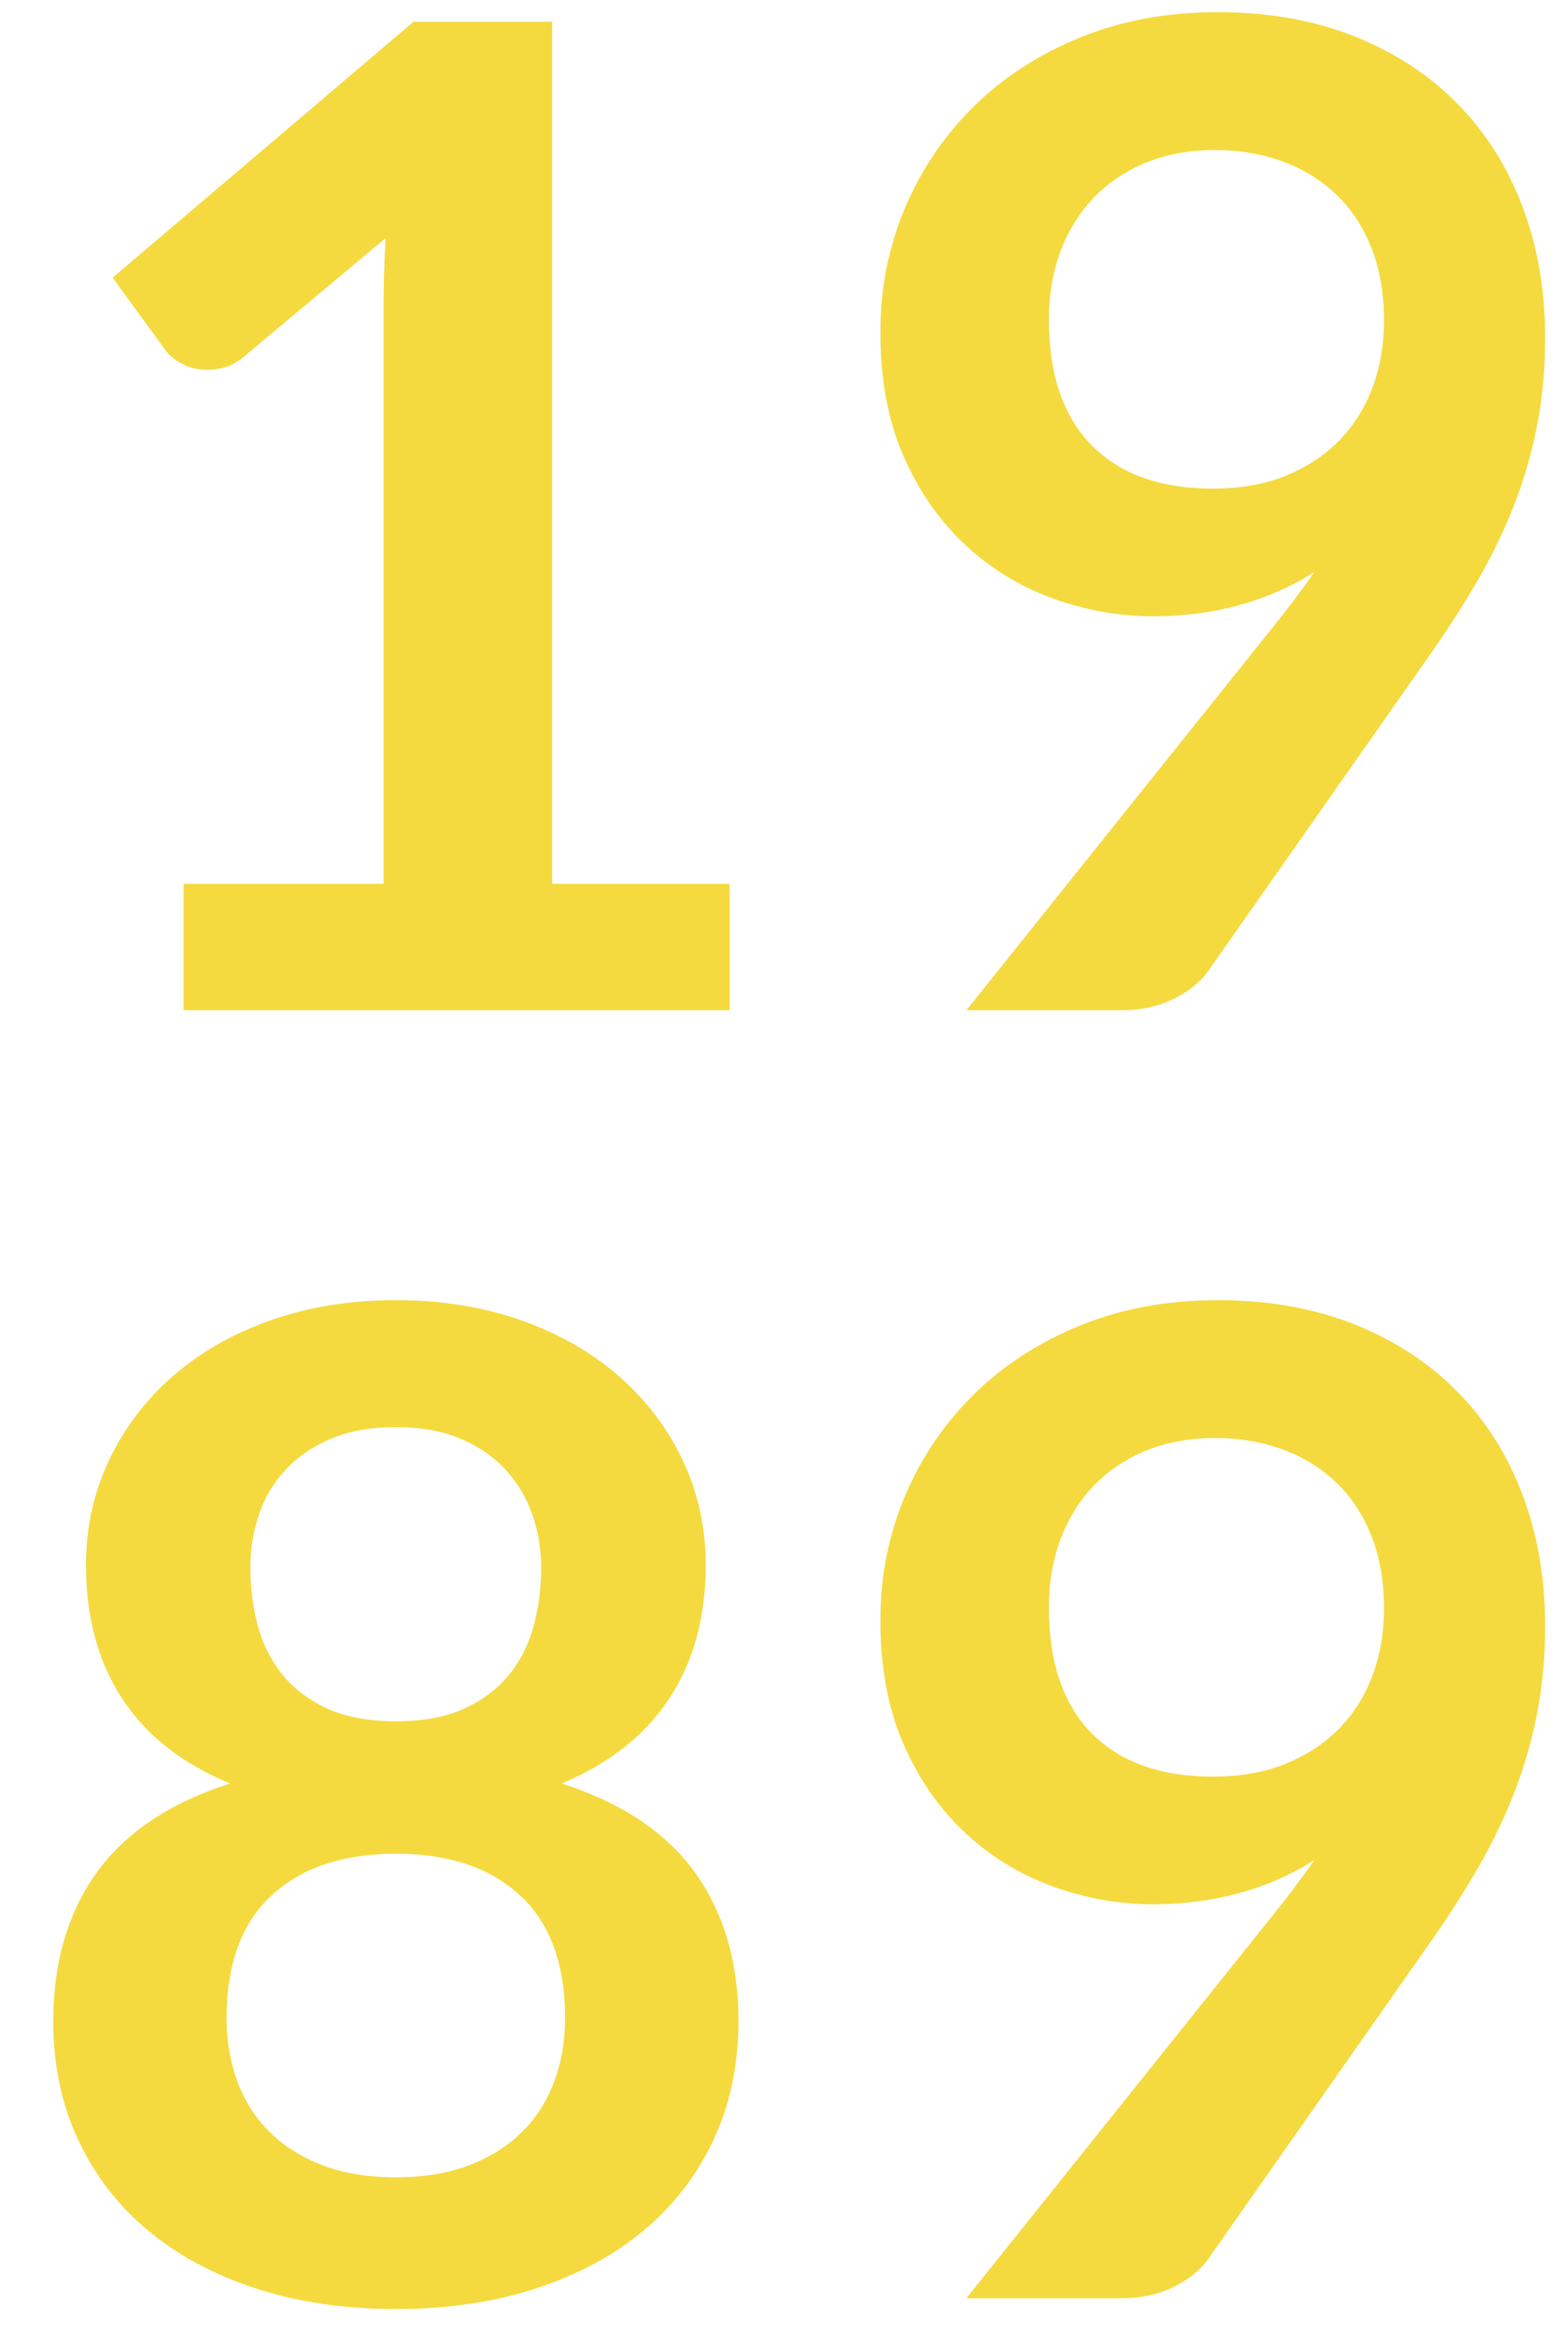<?xml version="1.0" encoding="utf-8"?>
<!-- Generator: Adobe Illustrator 16.0.0, SVG Export Plug-In . SVG Version: 6.00 Build 0)  -->
<!DOCTYPE svg PUBLIC "-//W3C//DTD SVG 1.1//EN" "http://www.w3.org/Graphics/SVG/1.1/DTD/svg11.dtd">
<svg version="1.1" id="Calque_1" xmlns="http://www.w3.org/2000/svg" xmlns:xlink="http://www.w3.org/1999/xlink" x="0px" y="0px"
	 width="60.885px" height="90.646px" viewBox="0 0 60.885 90.646" enable-background="new 0 0 60.885 90.646" xml:space="preserve">
<g>
	<path fill="#F5DA3F" d="M7.128,34.312h7.765v-22.34c0-0.865,0.026-1.775,0.08-2.729L9.46,13.854
		c-0.23,0.194-0.464,0.327-0.702,0.397c-0.239,0.071-0.473,0.106-0.702,0.106c-0.354,0-0.676-0.075-0.967-0.225
		s-0.508-0.322-0.649-0.517L4.373,10.78l11.687-9.938h5.379v33.47h6.891v4.902h-21.2V34.312z"/>
	<path fill="#F5DA3F" d="M44.784,23.924c-1.324,0-2.623-0.229-3.895-0.689c-1.271-0.459-2.408-1.153-3.406-2.08
		c-0.998-0.928-1.797-2.076-2.398-3.445c-0.6-1.369-0.9-2.972-0.9-4.81c0-1.713,0.318-3.321,0.955-4.823
		c0.635-1.501,1.527-2.817,2.676-3.948c1.148-1.13,2.525-2.023,4.135-2.677c1.605-0.653,3.383-0.98,5.326-0.98
		c1.961,0,3.723,0.31,5.285,0.928c1.564,0.619,2.898,1.484,4.002,2.597c1.104,1.113,1.953,2.447,2.545,4.001
		s0.887,3.259,0.887,5.114c0,1.184-0.102,2.306-0.305,3.366s-0.494,2.08-0.873,3.061c-0.381,0.98-0.836,1.935-1.365,2.862
		c-0.531,0.928-1.123,1.86-1.775,2.796l-8.771,12.508c-0.301,0.424-0.748,0.782-1.338,1.074c-0.594,0.292-1.27,0.437-2.027,0.437
		h-6.016l11.898-14.867c0.299-0.371,0.582-0.733,0.848-1.086c0.266-0.353,0.521-0.706,0.768-1.06
		c-0.883,0.566-1.854,0.994-2.914,1.286S45.95,23.924,44.784,23.924z M53.741,12.449c0-1.042-0.158-1.974-0.479-2.795
		c-0.318-0.822-0.77-1.515-1.354-2.081c-0.584-0.565-1.279-0.998-2.084-1.298c-0.807-0.3-1.688-0.451-2.643-0.451
		c-0.992,0-1.885,0.164-2.682,0.49c-0.797,0.327-1.475,0.782-2.031,1.365c-0.559,0.583-0.988,1.277-1.289,2.081
		s-0.451,1.683-0.451,2.637c0,2.138,0.555,3.768,1.66,4.889c1.107,1.122,2.678,1.683,4.713,1.683c1.062,0,2.006-0.167,2.828-0.503
		c0.824-0.335,1.518-0.795,2.084-1.378s0.996-1.272,1.289-2.067C53.595,14.225,53.741,13.368,53.741,12.449z"/>
	<path fill="#F5DA3F" d="M15.37,89.638c-1.979,0-3.786-0.265-5.419-0.795c-1.634-0.53-3.034-1.28-4.2-2.252
		s-2.072-2.146-2.716-3.525c-0.645-1.378-0.967-2.915-0.967-4.61c0-2.262,0.557-4.174,1.669-5.737
		c1.113-1.563,2.844-2.726,5.194-3.485c-1.873-0.776-3.273-1.881-4.2-3.312c-0.928-1.431-1.392-3.152-1.392-5.167
		c0-1.448,0.296-2.8,0.888-4.055c0.592-1.254,1.418-2.345,2.478-3.272s2.327-1.652,3.803-2.174c1.475-0.52,3.096-0.781,4.863-0.781
		c1.766,0,3.387,0.262,4.863,0.781c1.475,0.521,2.742,1.246,3.803,2.174s1.885,2.019,2.479,3.272
		c0.59,1.255,0.887,2.606,0.887,4.055c0,2.015-0.469,3.736-1.404,5.167c-0.938,1.432-2.332,2.536-4.188,3.312
		c2.35,0.76,4.082,1.922,5.195,3.485c1.111,1.563,1.668,3.476,1.668,5.737c0,1.695-0.322,3.232-0.967,4.61
		c-0.645,1.379-1.551,2.554-2.717,3.525s-2.566,1.722-4.199,2.252C19.155,89.374,17.349,89.638,15.37,89.638z M15.37,84.524
		c1.077,0,2.022-0.154,2.835-0.464c0.812-0.309,1.497-0.737,2.054-1.285s0.976-1.201,1.259-1.961s0.424-1.581,0.424-2.465
		c0-2.102-0.582-3.692-1.749-4.77c-1.166-1.077-2.773-1.617-4.823-1.617c-2.05,0-3.657,0.54-4.823,1.617s-1.749,2.668-1.749,4.77
		c0,0.884,0.141,1.705,0.424,2.465c0.282,0.76,0.702,1.413,1.259,1.961c0.556,0.548,1.241,0.977,2.054,1.285
		C13.347,84.37,14.292,84.524,15.37,84.524z M15.37,66.822c1.06,0,1.952-0.167,2.676-0.503c0.724-0.336,1.307-0.782,1.749-1.339
		c0.441-0.556,0.755-1.192,0.941-1.907c0.186-0.717,0.277-1.453,0.277-2.213c0-0.725-0.115-1.414-0.344-2.067
		c-0.23-0.653-0.575-1.232-1.034-1.735c-0.46-0.504-1.043-0.906-1.749-1.206c-0.707-0.3-1.546-0.45-2.518-0.45
		c-0.972,0-1.811,0.15-2.518,0.45c-0.707,0.3-1.294,0.702-1.762,1.206c-0.468,0.503-0.813,1.082-1.034,1.735
		c-0.221,0.653-0.331,1.343-0.331,2.067c0,0.76,0.093,1.496,0.278,2.213c0.186,0.715,0.499,1.352,0.94,1.907
		c0.441,0.557,1.024,1.003,1.749,1.339C13.417,66.655,14.31,66.822,15.37,66.822z"/>
	<path fill="#F5DA3F" d="M44.784,73.925c-1.324,0-2.623-0.229-3.895-0.689c-1.271-0.459-2.408-1.152-3.406-2.08
		s-1.797-2.076-2.398-3.445c-0.6-1.369-0.9-2.973-0.9-4.81c0-1.714,0.318-3.321,0.955-4.823c0.635-1.501,1.527-2.817,2.676-3.948
		c1.148-1.13,2.525-2.022,4.135-2.677c1.605-0.653,3.383-0.98,5.326-0.98c1.961,0,3.723,0.31,5.285,0.928
		c1.564,0.619,2.898,1.484,4.002,2.598c1.104,1.112,1.953,2.446,2.545,4.001s0.887,3.259,0.887,5.114
		c0,1.184-0.102,2.306-0.305,3.365c-0.203,1.061-0.494,2.08-0.873,3.062c-0.381,0.98-0.836,1.934-1.365,2.861
		c-0.531,0.928-1.123,1.859-1.775,2.796l-8.771,12.508c-0.301,0.424-0.748,0.782-1.338,1.073c-0.594,0.292-1.27,0.438-2.027,0.438
		h-6.016l11.898-14.866c0.299-0.371,0.582-0.733,0.848-1.087s0.521-0.706,0.768-1.06c-0.883,0.565-1.854,0.993-2.914,1.285
		C47.063,73.778,45.95,73.925,44.784,73.925z M53.741,62.45c0-1.043-0.158-1.975-0.479-2.796c-0.318-0.821-0.77-1.515-1.354-2.081
		c-0.584-0.564-1.279-0.997-2.084-1.298c-0.807-0.3-1.688-0.45-2.643-0.45c-0.992,0-1.885,0.163-2.682,0.49
		c-0.797,0.326-1.475,0.781-2.031,1.364c-0.559,0.583-0.988,1.276-1.289,2.081c-0.301,0.803-0.451,1.682-0.451,2.637
		c0,2.137,0.555,3.768,1.66,4.889c1.107,1.122,2.678,1.683,4.713,1.683c1.062,0,2.006-0.168,2.828-0.503
		c0.824-0.336,1.518-0.795,2.084-1.379c0.566-0.582,0.996-1.271,1.289-2.066C53.595,64.225,53.741,63.368,53.741,62.45z"/>
</g>
</svg>
